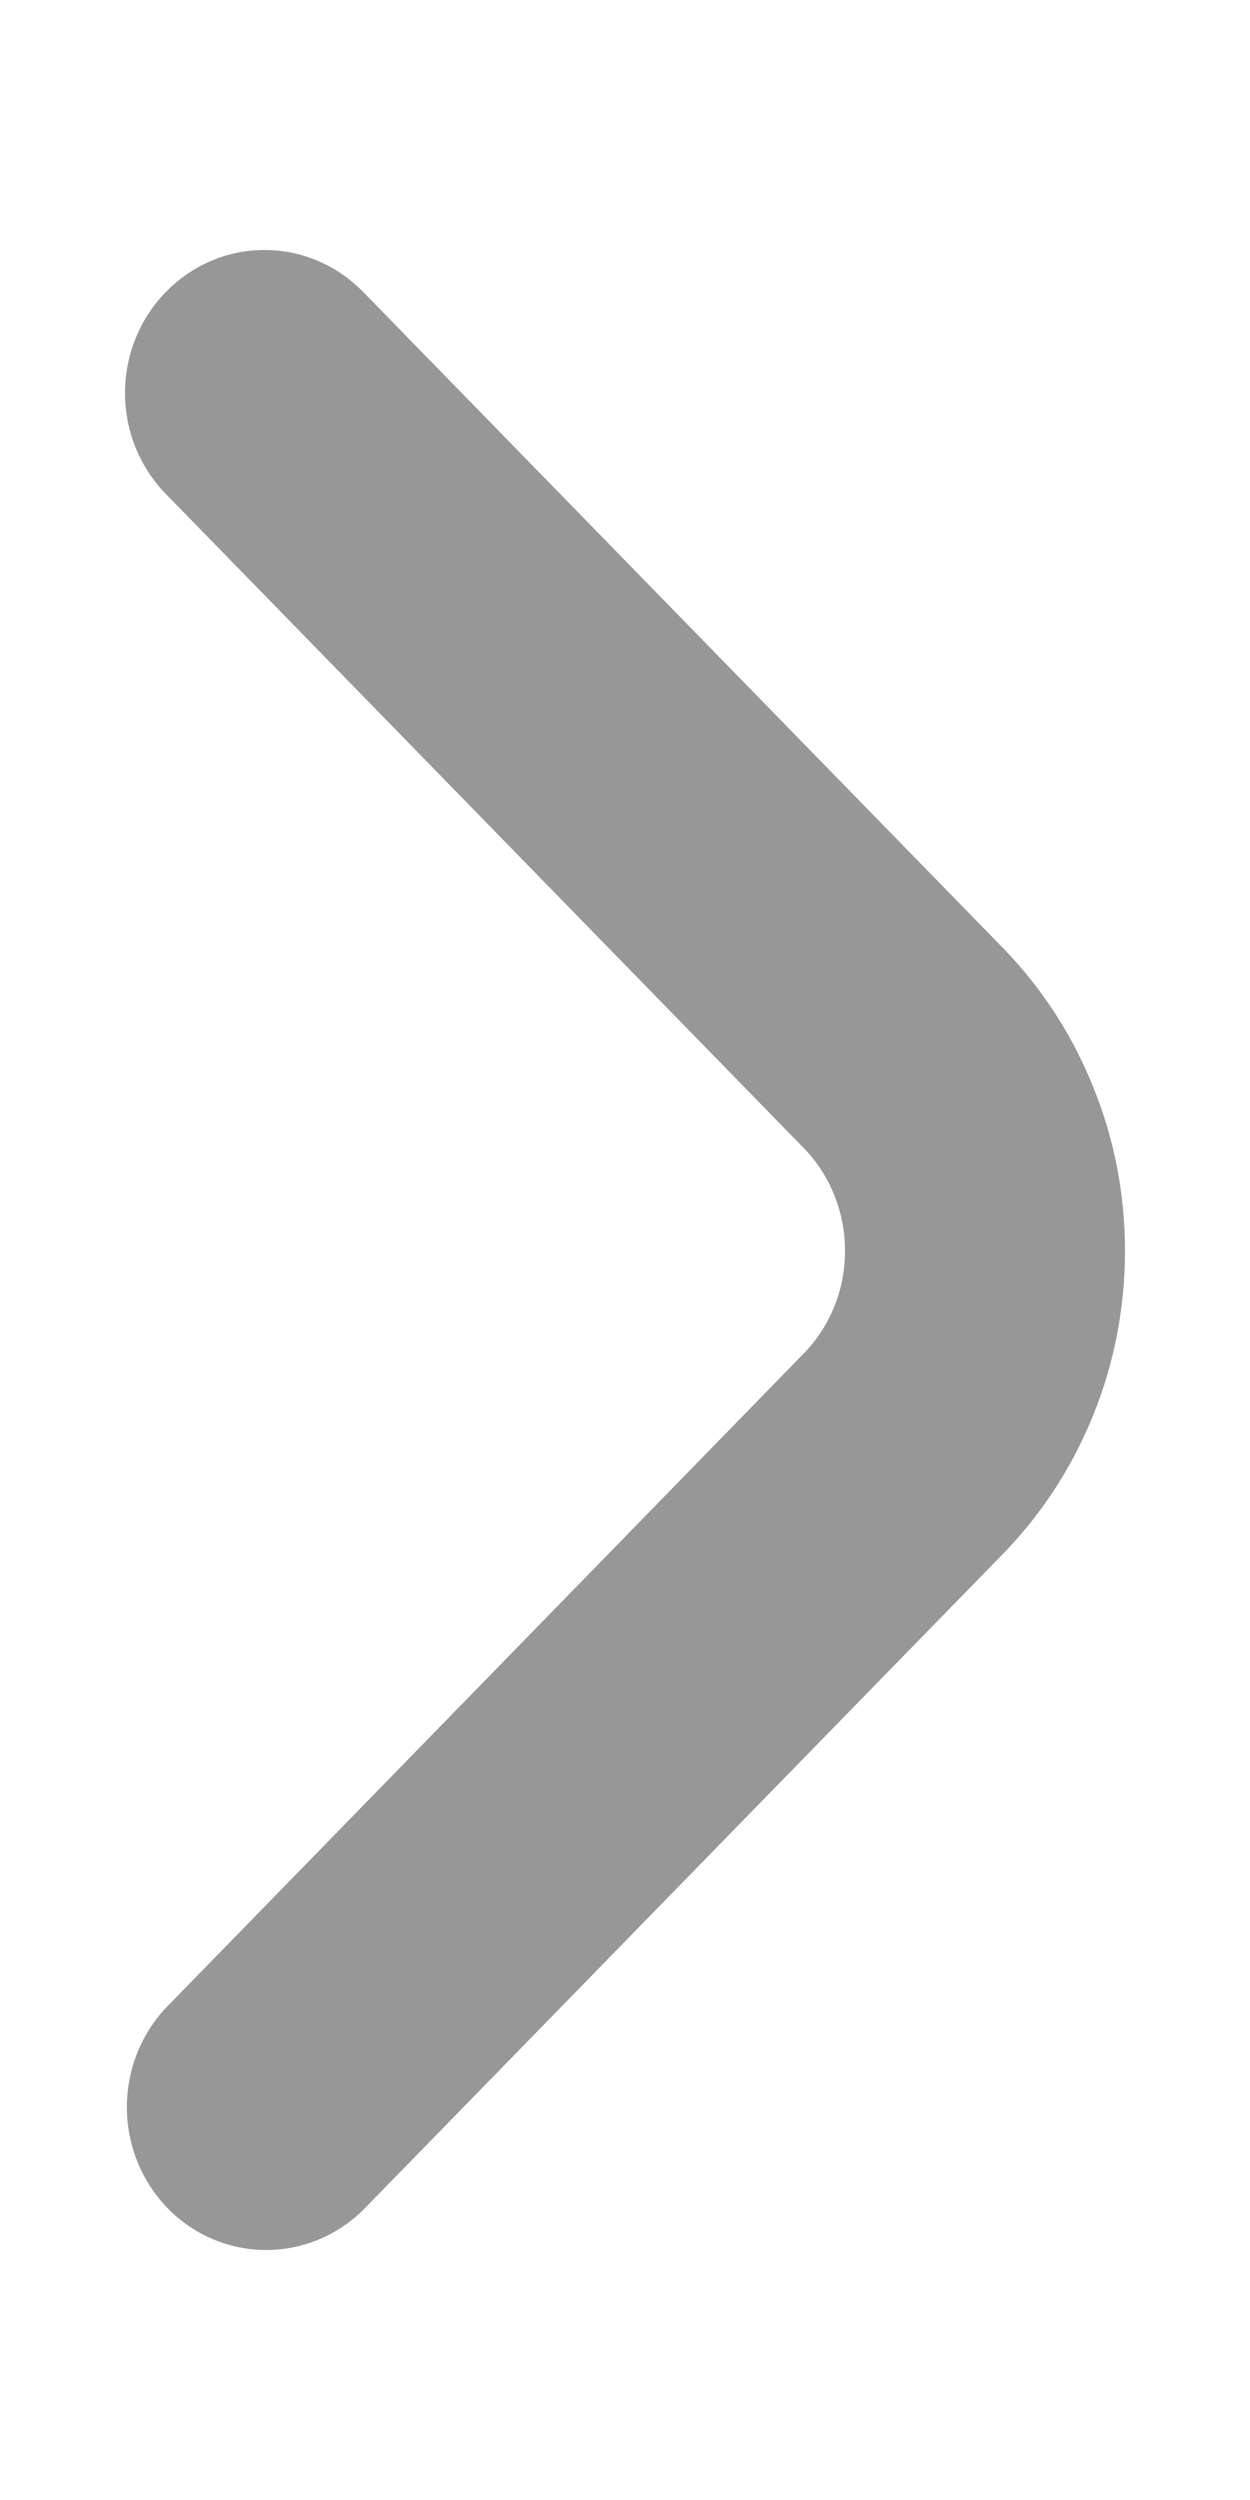 <svg width="4" height="8" viewBox="0 0 4 8" fill="none" xmlns="http://www.w3.org/2000/svg">
    <path d="M0.531 0.934C0.447 1.02 0.4 1.136 0.4 1.258C0.4 1.379 0.447 1.495 0.531 1.581L2.577 3.679C2.659 3.766 2.704 3.882 2.704 4.003C2.704 4.124 2.659 4.239 2.577 4.326L0.531 6.425C0.45 6.511 0.405 6.627 0.406 6.747C0.407 6.867 0.454 6.981 0.536 7.066C0.619 7.151 0.731 7.199 0.848 7.2C0.965 7.201 1.078 7.155 1.162 7.072L3.208 4.974C3.333 4.846 3.431 4.695 3.498 4.529C3.566 4.362 3.6 4.183 3.6 4.003C3.6 3.823 3.566 3.644 3.498 3.478C3.431 3.311 3.333 3.16 3.208 3.032L1.162 0.934C1.078 0.848 0.965 0.8 0.846 0.8C0.728 0.8 0.615 0.848 0.531 0.934Z" fill="#979797"/>
</svg>
